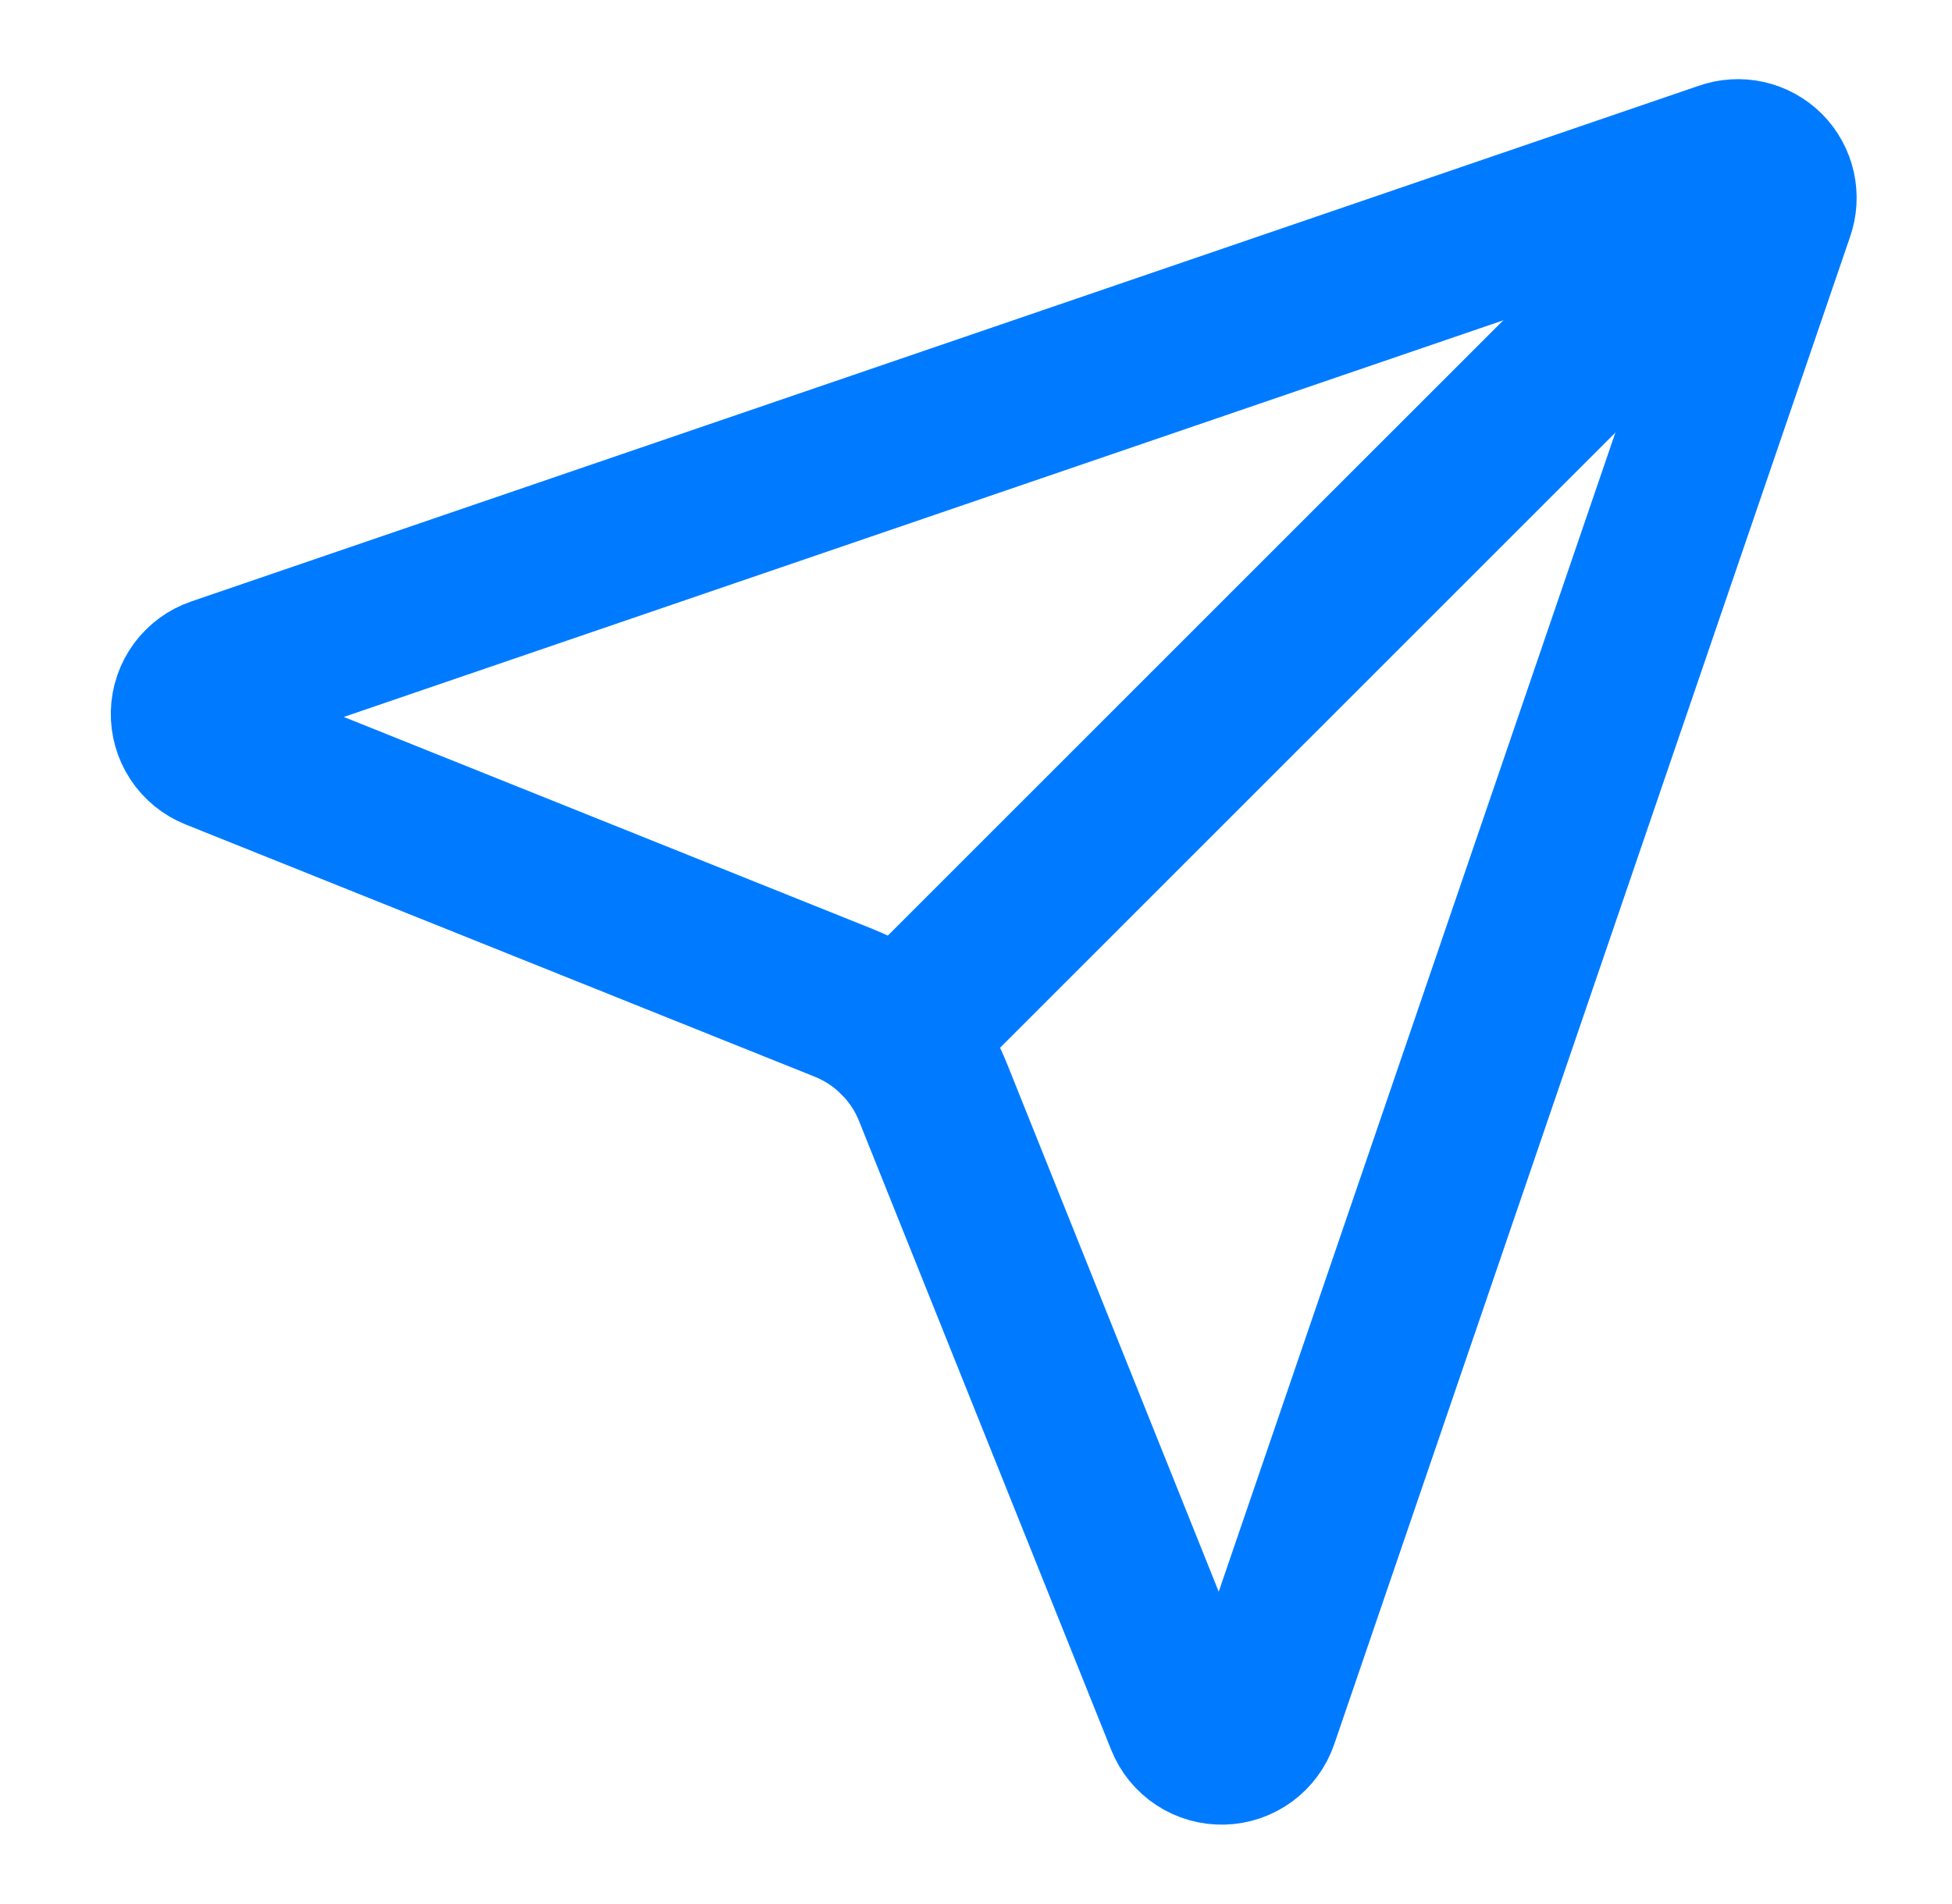 <svg xmlns="http://www.w3.org/2000/svg" width="41" height="40" viewBox="0 0 41 40" fill="none"><path d="M24.887 36.143C24.95 36.301 25.06 36.436 25.202 36.529C25.344 36.623 25.511 36.67 25.681 36.666C25.851 36.662 26.016 36.605 26.153 36.505C26.29 36.404 26.393 36.264 26.448 36.103L37.282 4.437C37.335 4.289 37.345 4.129 37.311 3.976C37.277 3.823 37.2 3.682 37.089 3.571C36.978 3.46 36.837 3.383 36.684 3.349C36.531 3.315 36.371 3.325 36.223 3.378L4.557 14.212C4.396 14.267 4.256 14.37 4.155 14.507C4.055 14.644 3.998 14.809 3.994 14.979C3.99 15.149 4.037 15.316 4.131 15.458C4.224 15.6 4.359 15.71 4.517 15.773L17.733 21.073C18.151 21.241 18.531 21.491 18.849 21.809C19.168 22.127 19.419 22.506 19.587 22.923L24.887 36.143Z" stroke="#007BFF" stroke-width="3.333" stroke-linecap="round" stroke-linejoin="round"></path><path d="M37.083 3.578L18.85 21.81" stroke="#007BFF" stroke-width="3.333" stroke-linecap="round" stroke-linejoin="round"></path></svg>